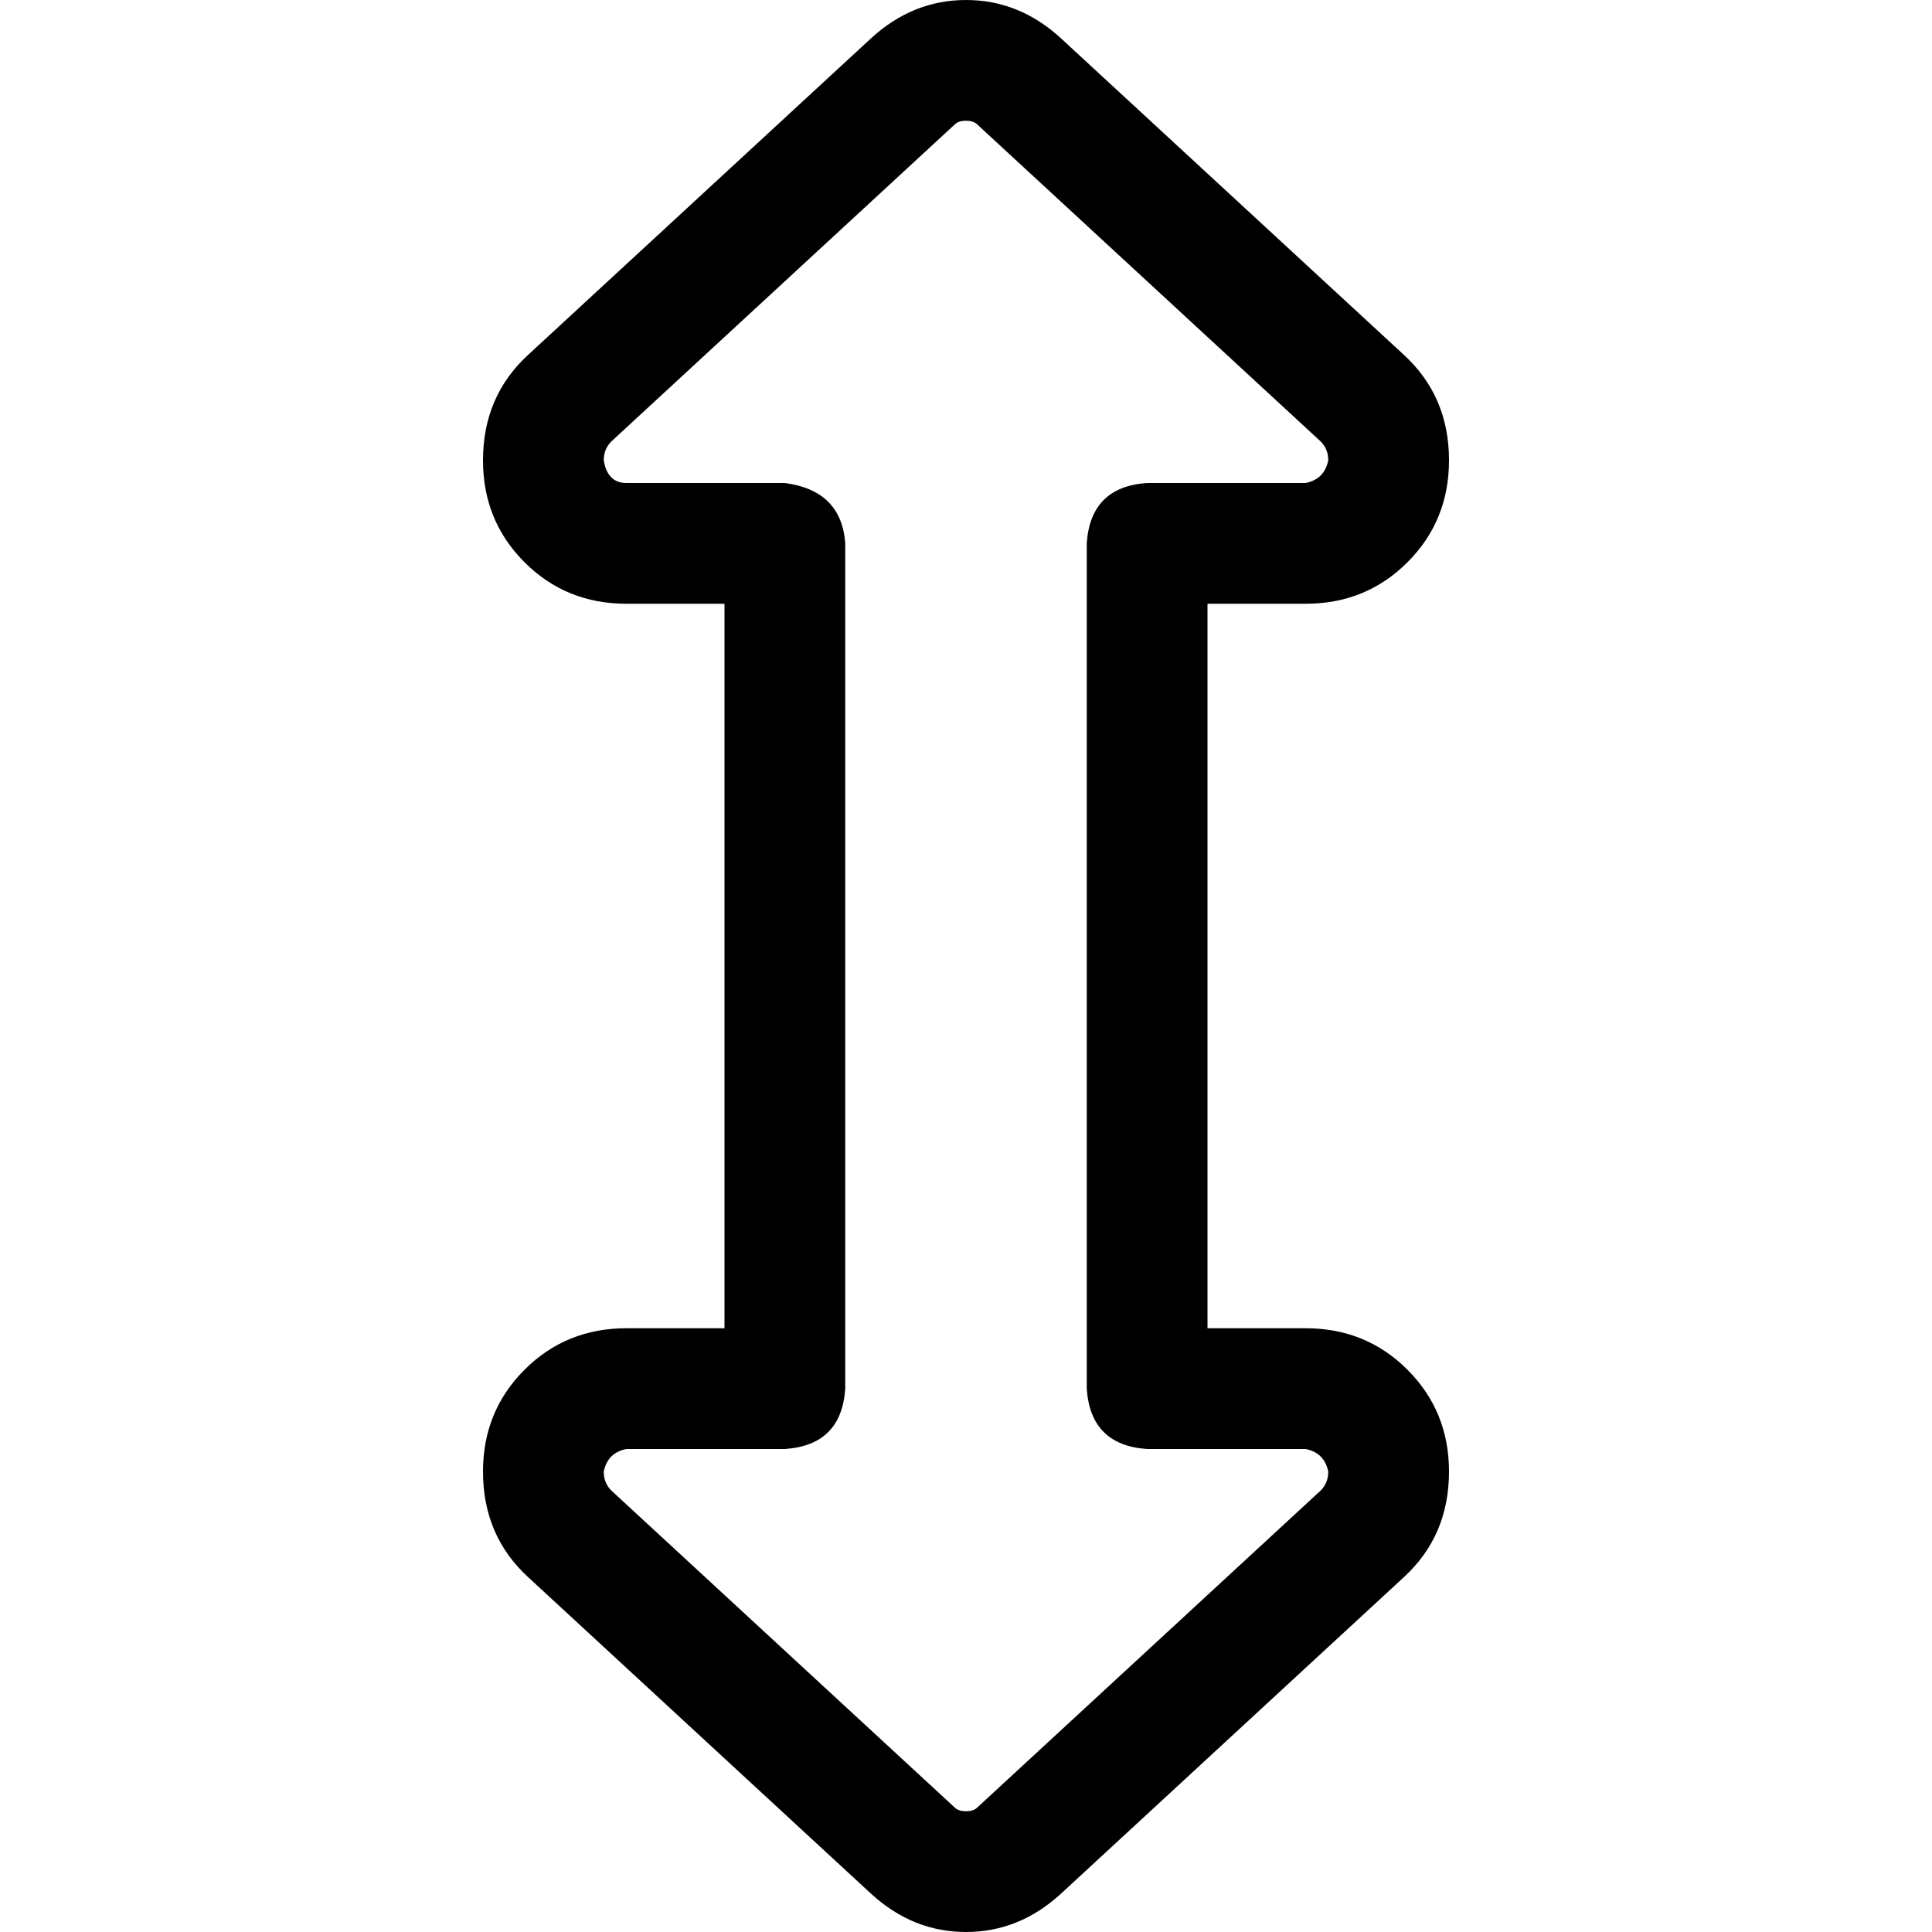 <svg xmlns="http://www.w3.org/2000/svg" viewBox="0 0 512 512">
  <path d="M 231 10 Q 242 0 256 0 Q 270 0 281 10 L 372 94 L 372 94 Q 384 105 384 122 Q 384 138 373 149 Q 362 160 346 160 L 320 160 L 320 160 L 320 352 L 320 352 L 346 352 L 346 352 Q 362 352 373 363 Q 384 374 384 390 Q 384 407 372 418 L 281 502 L 281 502 Q 270 512 256 512 Q 242 512 231 502 L 140 418 L 140 418 Q 128 407 128 390 Q 128 374 139 363 Q 150 352 166 352 L 192 352 L 192 352 L 192 160 L 192 160 L 166 160 L 166 160 Q 150 160 139 149 Q 128 138 128 122 Q 128 105 140 94 L 231 10 L 231 10 Z M 256 32 Q 254 32 253 33 L 162 117 L 162 117 Q 160 119 160 122 Q 161 128 166 128 L 208 128 L 208 128 Q 223 130 224 144 L 224 368 L 224 368 L 224 368 L 224 368 L 224 368 L 224 368 L 224 368 L 224 368 L 224 368 L 224 368 L 224 368 L 224 368 L 224 368 L 224 368 L 224 368 L 224 368 L 224 368 L 224 368 L 224 368 L 224 368 L 224 368 L 224 368 L 224 368 L 224 368 L 224 368 L 224 368 L 224 368 L 224 368 L 224 368 L 224 368 L 224 368 L 224 368 L 224 368 L 224 368 L 224 368 L 224 368 L 224 368 L 224 368 L 224 368 L 224 368 L 224 368 L 224 368 L 224 368 L 224 368 L 224 368 L 224 368 L 224 368 L 224 368 L 224 368 L 224 368 L 224 368 L 224 368 L 224 368 L 224 368 L 224 368 L 224 368 L 224 368 L 224 368 L 224 368 L 224 368 L 224 368 L 224 368 L 224 368 L 224 368 L 224 368 L 224 368 Q 223 383 208 384 L 166 384 L 166 384 Q 161 385 160 390 Q 160 393 162 395 L 253 479 L 253 479 Q 254 480 256 480 Q 258 480 259 479 L 350 395 L 350 395 Q 352 393 352 390 Q 351 385 346 384 L 304 384 L 304 384 Q 289 383 288 368 L 288 368 L 288 368 L 288 368 L 288 368 L 288 368 L 288 368 L 288 368 L 288 368 L 288 368 L 288 368 L 288 368 L 288 368 L 288 368 L 288 368 L 288 368 L 288 368 L 288 368 L 288 368 L 288 368 L 288 368 L 288 368 L 288 368 L 288 368 L 288 368 L 288 368 L 288 368 L 288 368 L 288 368 L 288 368 L 288 368 L 288 368 L 288 368 L 288 368 L 288 368 L 288 368 L 288 368 L 288 368 L 288 368 L 288 368 L 288 368 L 288 368 L 288 368 L 288 368 L 288 368 L 288 368 L 288 368 L 288 368 L 288 368 L 288 368 L 288 368 L 288 368 L 288 368 L 288 368 L 288 368 L 288 368 L 288 368 L 288 368 L 288 368 L 288 368 L 288 368 L 288 368 L 288 368 L 288 368 L 288 368 L 288 144 L 288 144 Q 289 129 304 128 L 346 128 L 346 128 Q 351 127 352 122 Q 352 119 350 117 L 259 33 L 259 33 Q 258 32 256 32 L 256 32 Z" />
</svg>